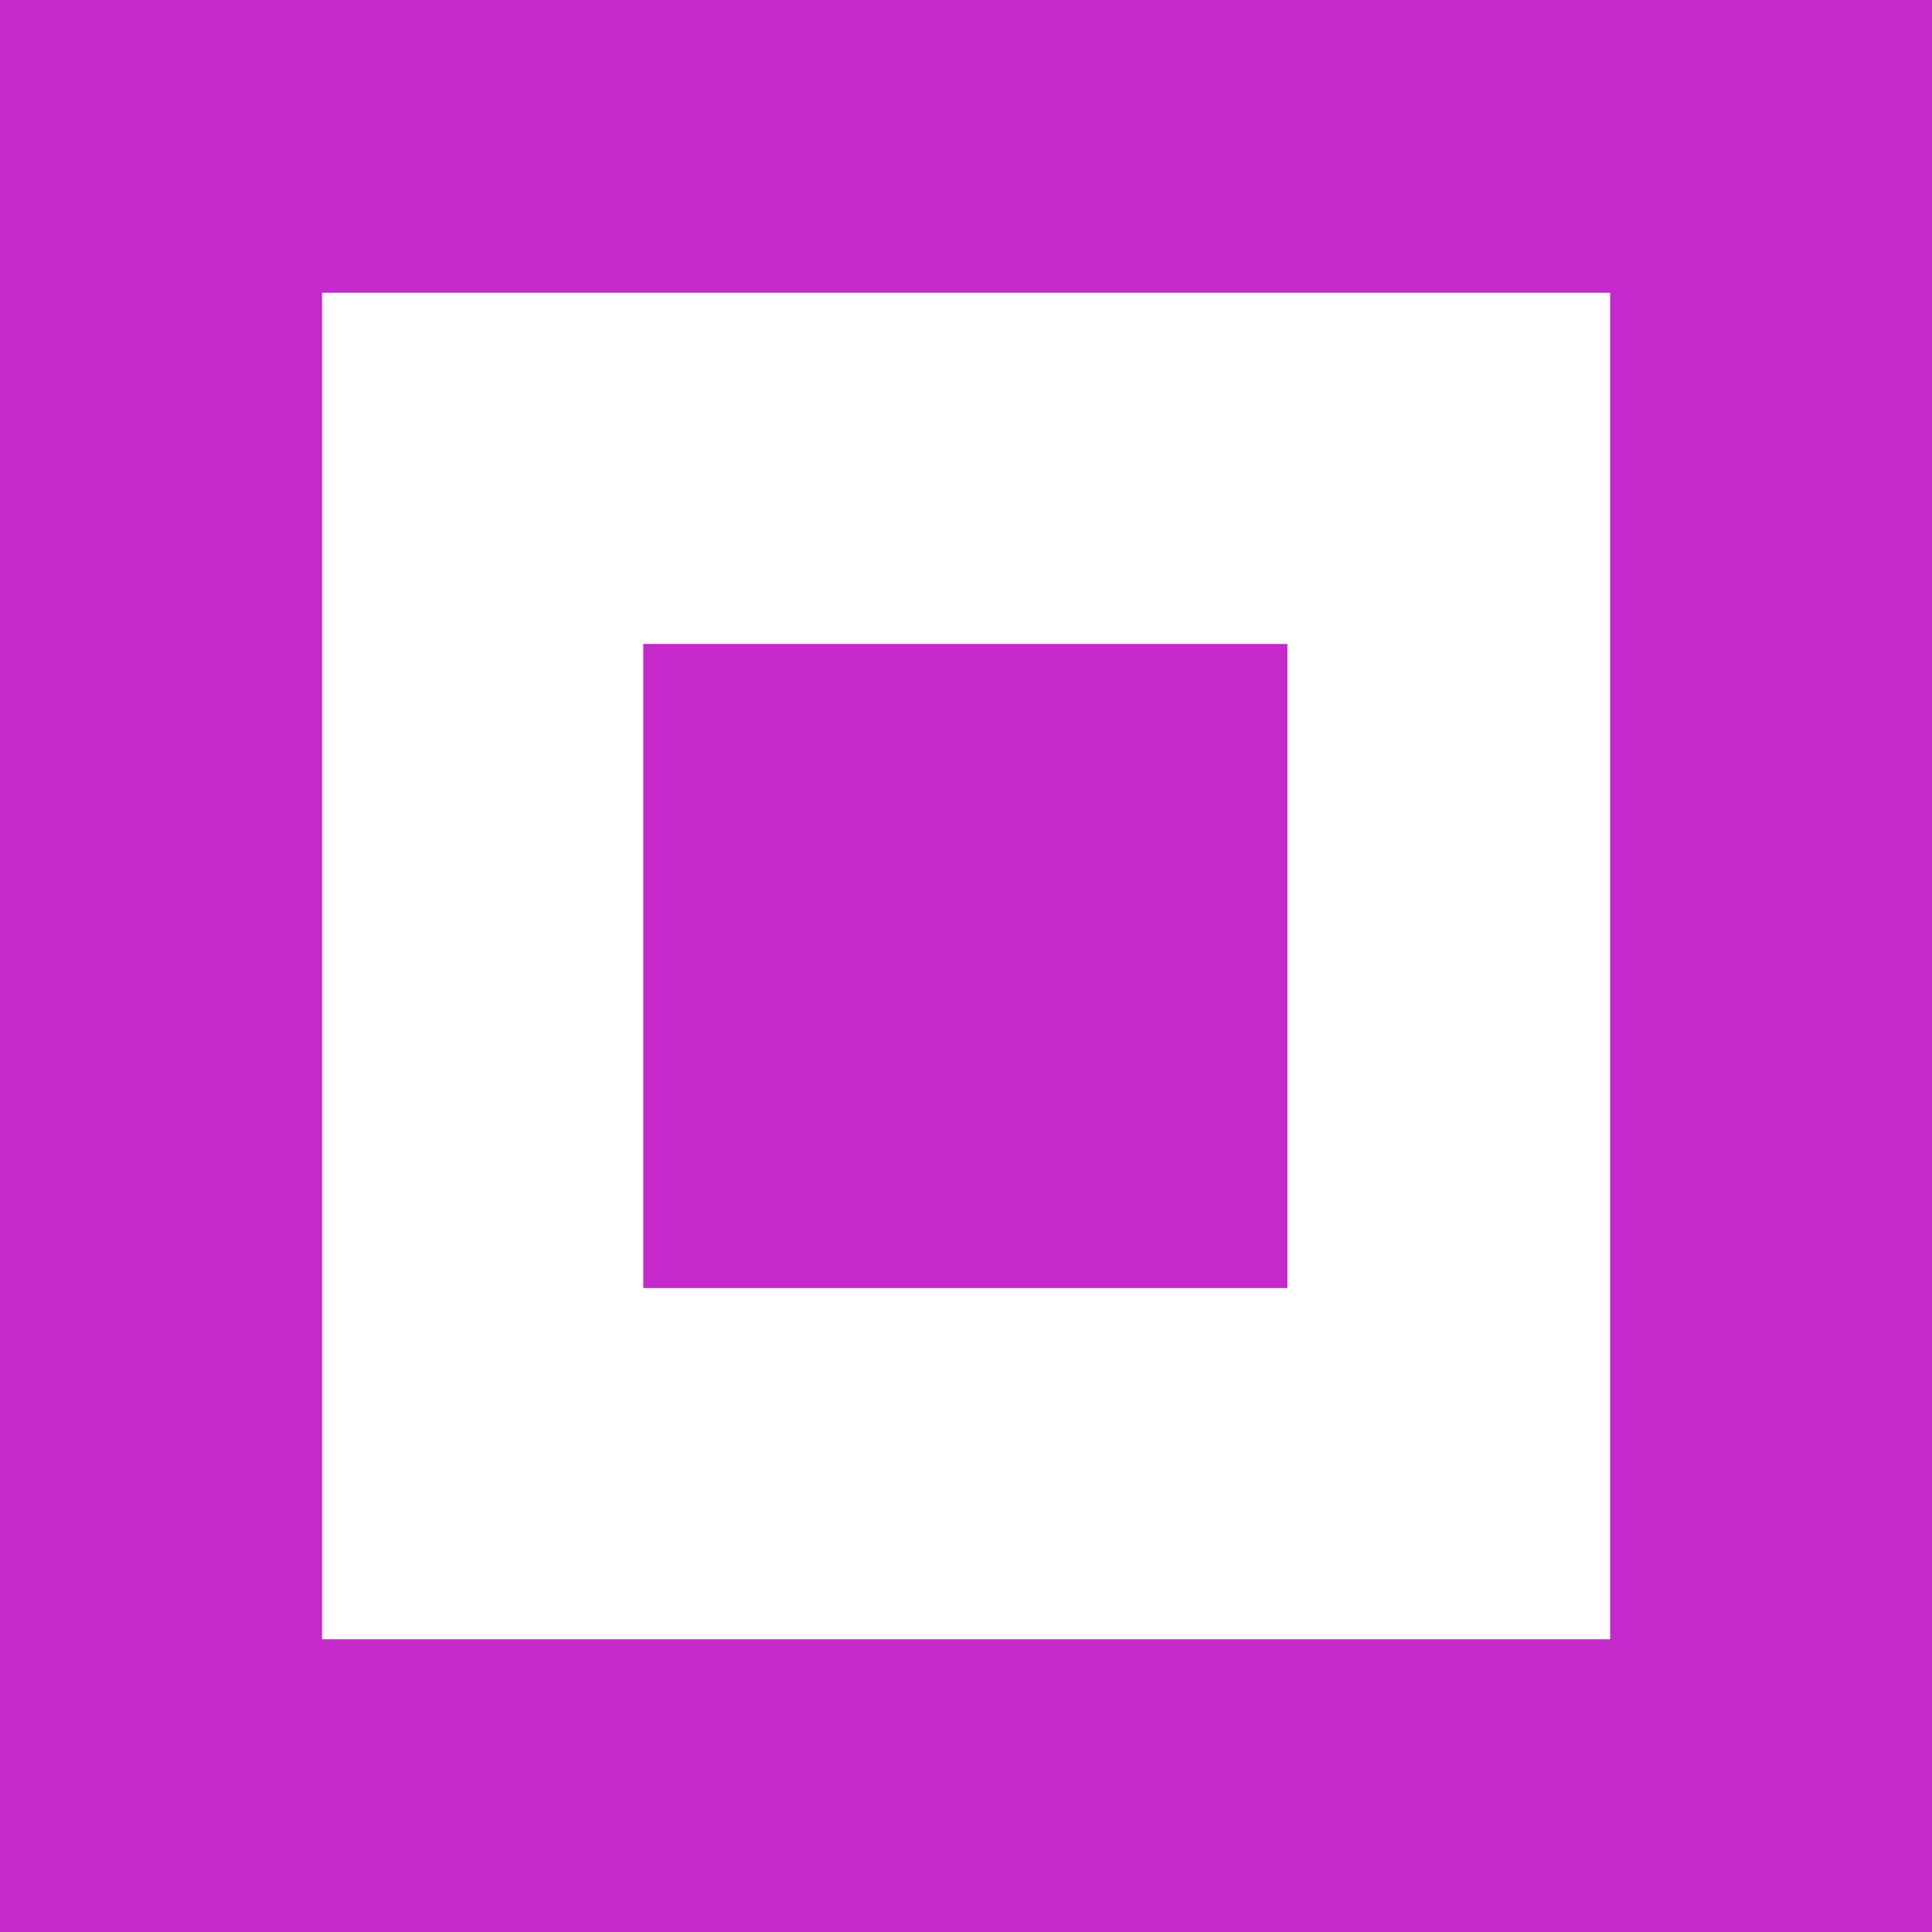 <?xml version="1.0" encoding="UTF-8"?>
<!DOCTYPE svg PUBLIC "-//W3C//DTD SVG 1.1//EN" "http://www.w3.org/Graphics/SVG/1.1/DTD/svg11.dtd">
<!-- Creator: CorelDRAW -->
<svg xmlns="http://www.w3.org/2000/svg" xml:space="preserve" width="0.41in" height="0.41in" version="1.1" style="shape-rendering:geometricPrecision; text-rendering:geometricPrecision; image-rendering:optimizeQuality; fill-rule:evenodd; clip-rule:evenodd"
viewBox="0 0 87.64 87.64"
 xmlns:xlink="http://www.w3.org/1999/xlink"
 xmlns:xodm="http://www.corel.com/coreldraw/odm/2003">
 <defs>
  <style type="text/css">
   <![CDATA[
    .fil0 {fill:#C529CB;fill-rule:nonzero}
   ]]>
  </style>
 </defs>
 <path class="fil0" d="M29.18 29.21l29.22 0 0 29.22 -29.22 0 0 -29.22zm-29.18 58.43l87.64 0 0 -87.64 -87.64 0 0 87.64zm14.61 -74.36l58.43 0 0 61.08 -58.43 0 0 -61.08z"/>
</svg>
